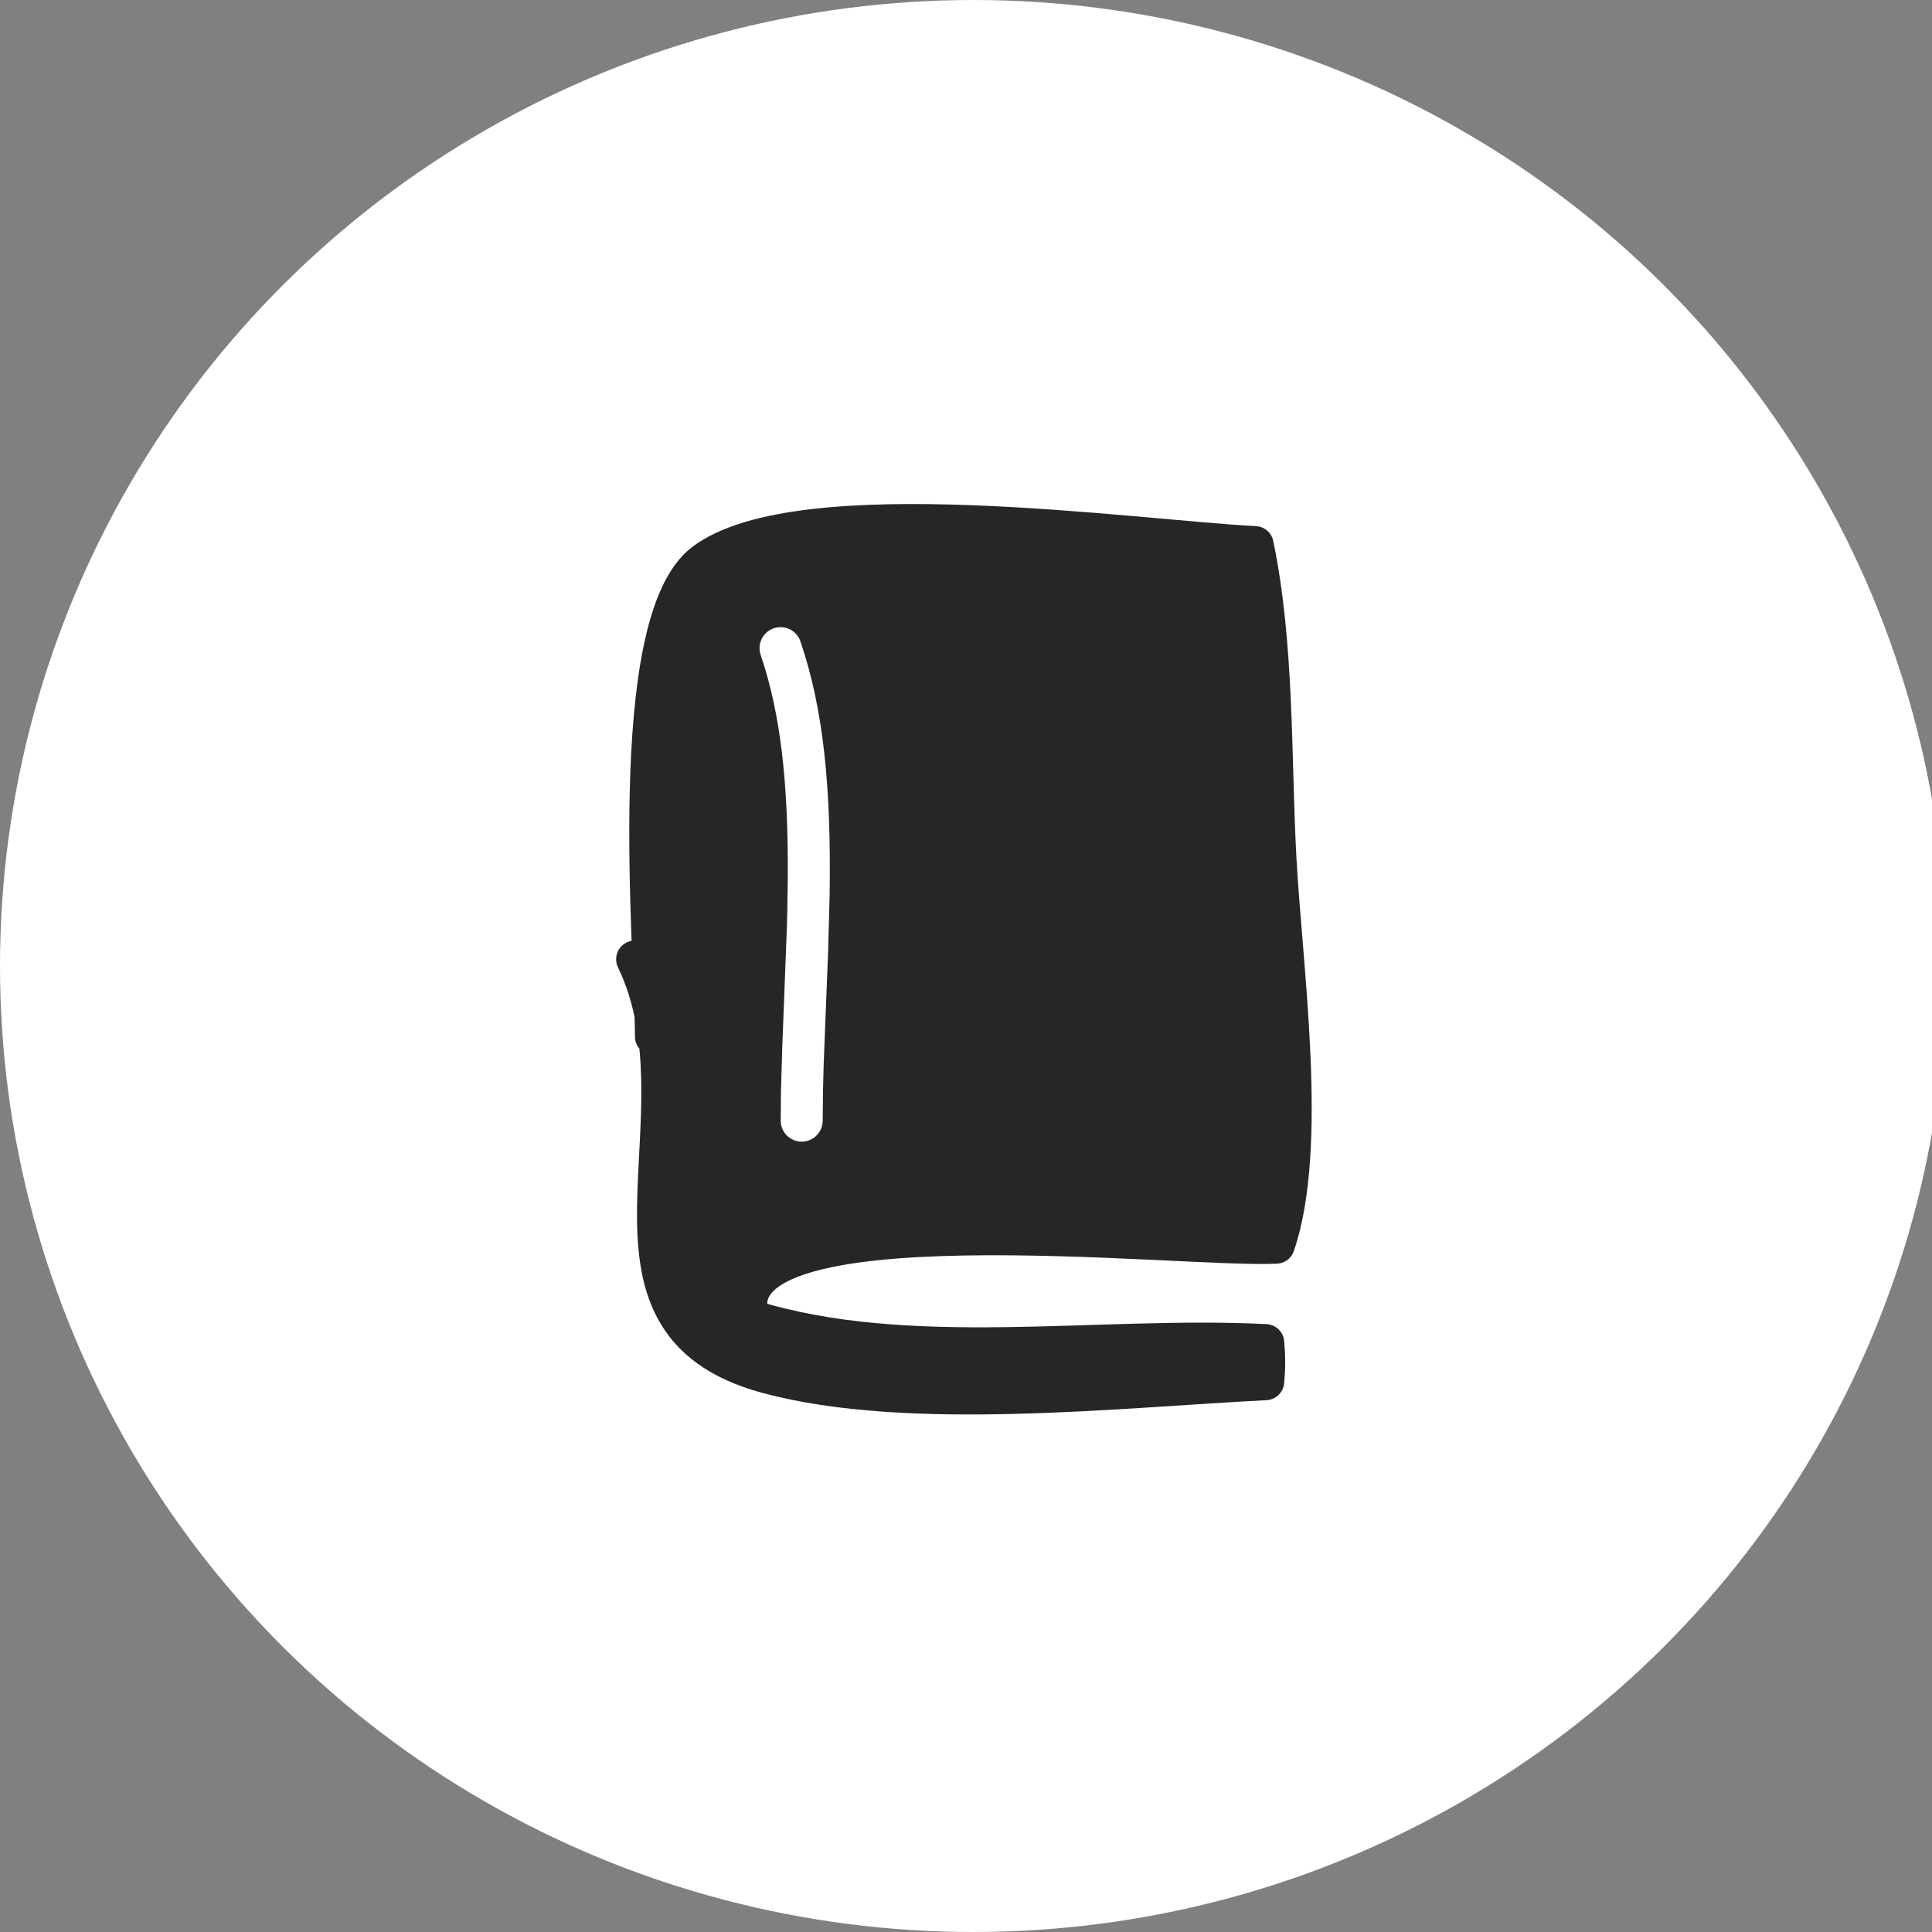 <?xml version="1.0" encoding="UTF-8"?>
<svg width="46px" height="46px" viewBox="0 0 46 46" version="1.1" xmlns="http://www.w3.org/2000/svg" xmlns:xlink="http://www.w3.org/1999/xlink">
    <rect x="0" y="0" width="46" height="46" fill="#808080" stroke="none"/>
    <title>icon/navbar/books</title>
    <g id="icon/navbar/books" stroke="none" stroke-width="1" fill="none" fill-rule="evenodd">
        <g id="Icon" fill="#FFFFFF">
            <ellipse id="Oval" cx="23.174" cy="23" rx="23.174" ry="23"></ellipse>
        </g>
        <g id="Group-4" transform="translate(15.01, 12.445)">
            <path d="M14.871,0.525 C15.369,2.939 15.283,5.541 15.413,7.987 C15.551,10.576 16.179,14.866 15.375,17.199 C13.122,17.312 1.961,15.985 2.863,18.943 C6.607,20.114 11.135,19.324 15.123,19.525 C15.153,19.85 15.153,20.124 15.123,20.449 C11.579,20.628 6.608,21.193 3.266,20.293 C-0.851,19.184 0.777,14.447 0.032,10.746 L0,10.595 L0.552,12.237 C0.55,10.266 -0.174,2.359 1.749,0.925 C4.053,-0.791 11.955,0.378 14.871,0.525 Z M4.048,2.826 C3.959,2.565 3.675,2.425 3.414,2.514 C3.152,2.602 3.012,2.886 3.101,3.148 C3.579,4.555 3.759,6.197 3.747,8.442 L3.747,8.442 L3.734,9.312 L3.725,9.638 L3.615,12.499 L3.585,13.518 L3.578,14.237 C3.578,14.513 3.802,14.737 4.078,14.737 C4.354,14.737 4.578,14.513 4.578,14.237 L4.578,14.237 L4.585,13.533 L4.601,12.902 L4.708,10.183 L4.743,8.876 C4.782,6.307 4.6,4.452 4.048,2.826 Z" id="Combined-Shape" fill="#262626"></path>
            <path d="M0.552,12.237 C0.55,10.266 -0.174,2.359 1.749,0.925 C4.053,-0.791 11.955,0.378 14.871,0.525 C15.369,2.939 15.283,5.541 15.413,7.987 C15.551,10.576 16.179,14.866 15.375,17.199 C13.122,17.312 1.961,15.985 2.863,18.943 C6.607,20.114 11.135,19.324 15.123,19.525 C15.153,19.85 15.153,20.124 15.123,20.449 C11.579,20.628 6.608,21.193 3.266,20.293 C-1.439,19.025 1.92,14.176 0.104,10.394" id="Stroke-3" stroke="#262626" stroke-width="0.888" stroke-linecap="round" stroke-linejoin="round"></path>
        </g>
    </g>
</svg>